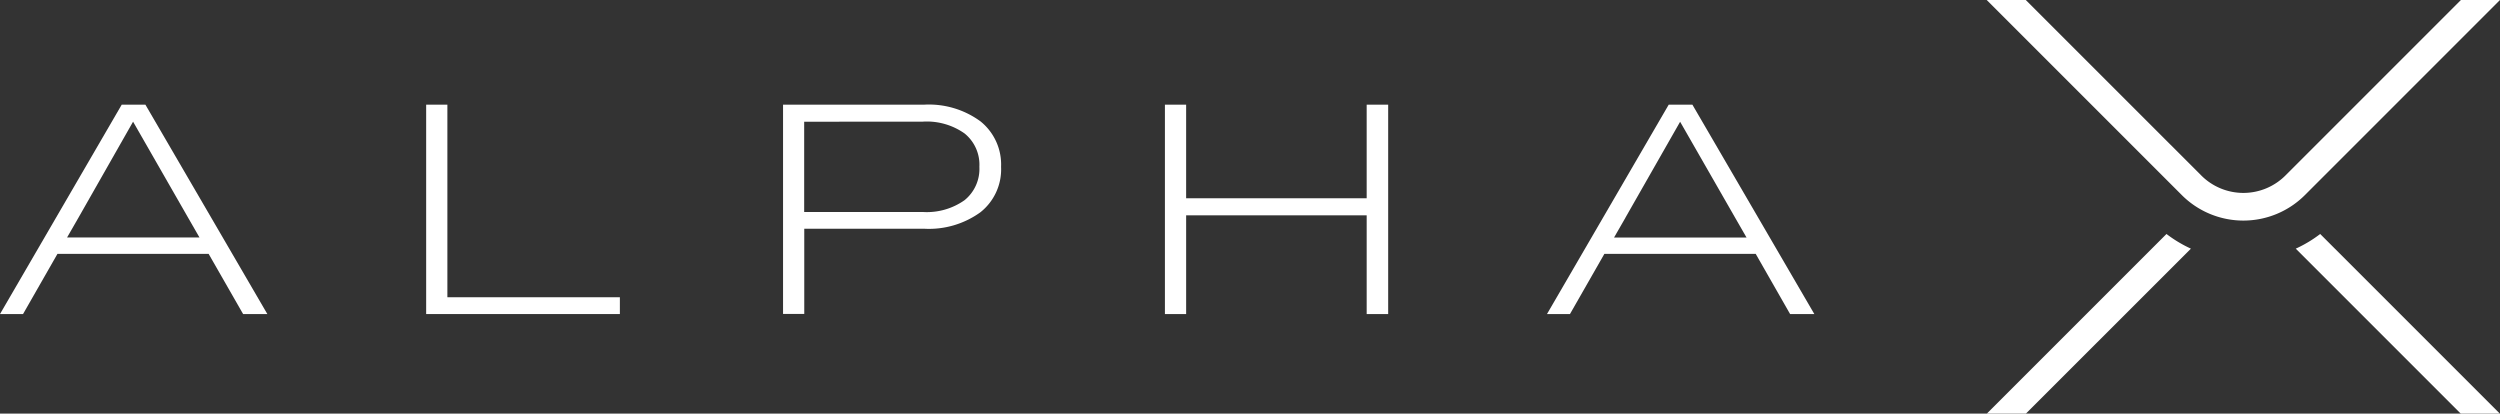 <svg id="Layer_1-2" xmlns="http://www.w3.org/2000/svg" width="168.943" height="27.951" viewBox="0 0 168.943 27.951">
  <rect x="0" y="0" width="168.943" height="27.951" fill="#333333" stroke="none"/>
  <path id="Path_3944" data-name="Path 3944" d="M0,32.5,8.226,18.35h1.6L18.067,32.5H16.429L14.1,28.434H3.882L1.557,32.5ZM5.3,25.99l-.767,1.334H13.48l-.767-1.334L8.993,19.5Z" transform="translate(0 -11.277)" fill="#fff"/>
  <path id="Path_3945" data-name="Path 3945" d="M74.71,32.5V18.35h1.434V31.364H87.8V32.5Z" transform="translate(-45.911 -11.277)" fill="#fff"/>
  <path id="Path_3946" data-name="Path 3946" d="M137.26,18.35H146.8a5.9,5.9,0,0,1,3.8,1.122,3.738,3.738,0,0,1,1.4,3.08,3.7,3.7,0,0,1-1.4,3.072,5.94,5.94,0,0,1-3.8,1.11h-8.1v5.759h-1.434V18.35Zm1.434,1.153v6.1h8.022a4.41,4.41,0,0,0,2.818-.8,2.721,2.721,0,0,0,1-2.255,2.713,2.713,0,0,0-1-2.251,4.418,4.418,0,0,0-2.818-.8Z" transform="translate(-84.35 -11.277)" fill="#fff"/>
  <path id="Path_3947" data-name="Path 3947" d="M204.22,32.5V18.35h1.434v6.326h12.2V18.35h1.453V32.5h-1.453V25.828h-12.2V32.5Z" transform="translate(-125.498 -11.277)" fill="#fff"/>
  <path id="Path_3948" data-name="Path 3948" d="M271.194,32.5,279.42,18.35h1.6L289.261,32.5h-1.638L285.3,28.434H275.072L272.747,32.5H271.19Zm5.3-6.507-.767,1.334h8.951l-.767-1.334-3.72-6.488-3.7,6.488Z" transform="translate(-166.653 -11.277)" fill="#fff"/>
  <path id="Path_3949" data-name="Path 3949" d="M360.449,41.02,348.31,53.159h2.64L362.1,42.011a8.67,8.67,0,0,1-1.65-.991Z" transform="translate(-214.045 -25.208)" fill="#fff"/>
  <path id="Path_3950" data-name="Path 3950" d="M402.47,42.011l11.148,11.148h2.641L404.12,41.02a8.554,8.554,0,0,1-1.65.991Z" transform="translate(-247.328 -25.208)" fill="#fff"/>
  <path id="Path_3951" data-name="Path 3951" d="M380.335,0,368.474,11.861a4.02,4.02,0,0,1-5.682,0L350.93,0H348.29l13.183,13.183a5.882,5.882,0,0,0,8.319,0L382.975,0h-2.641Z" transform="translate(-214.033)" fill="#fff"/>
</svg>
